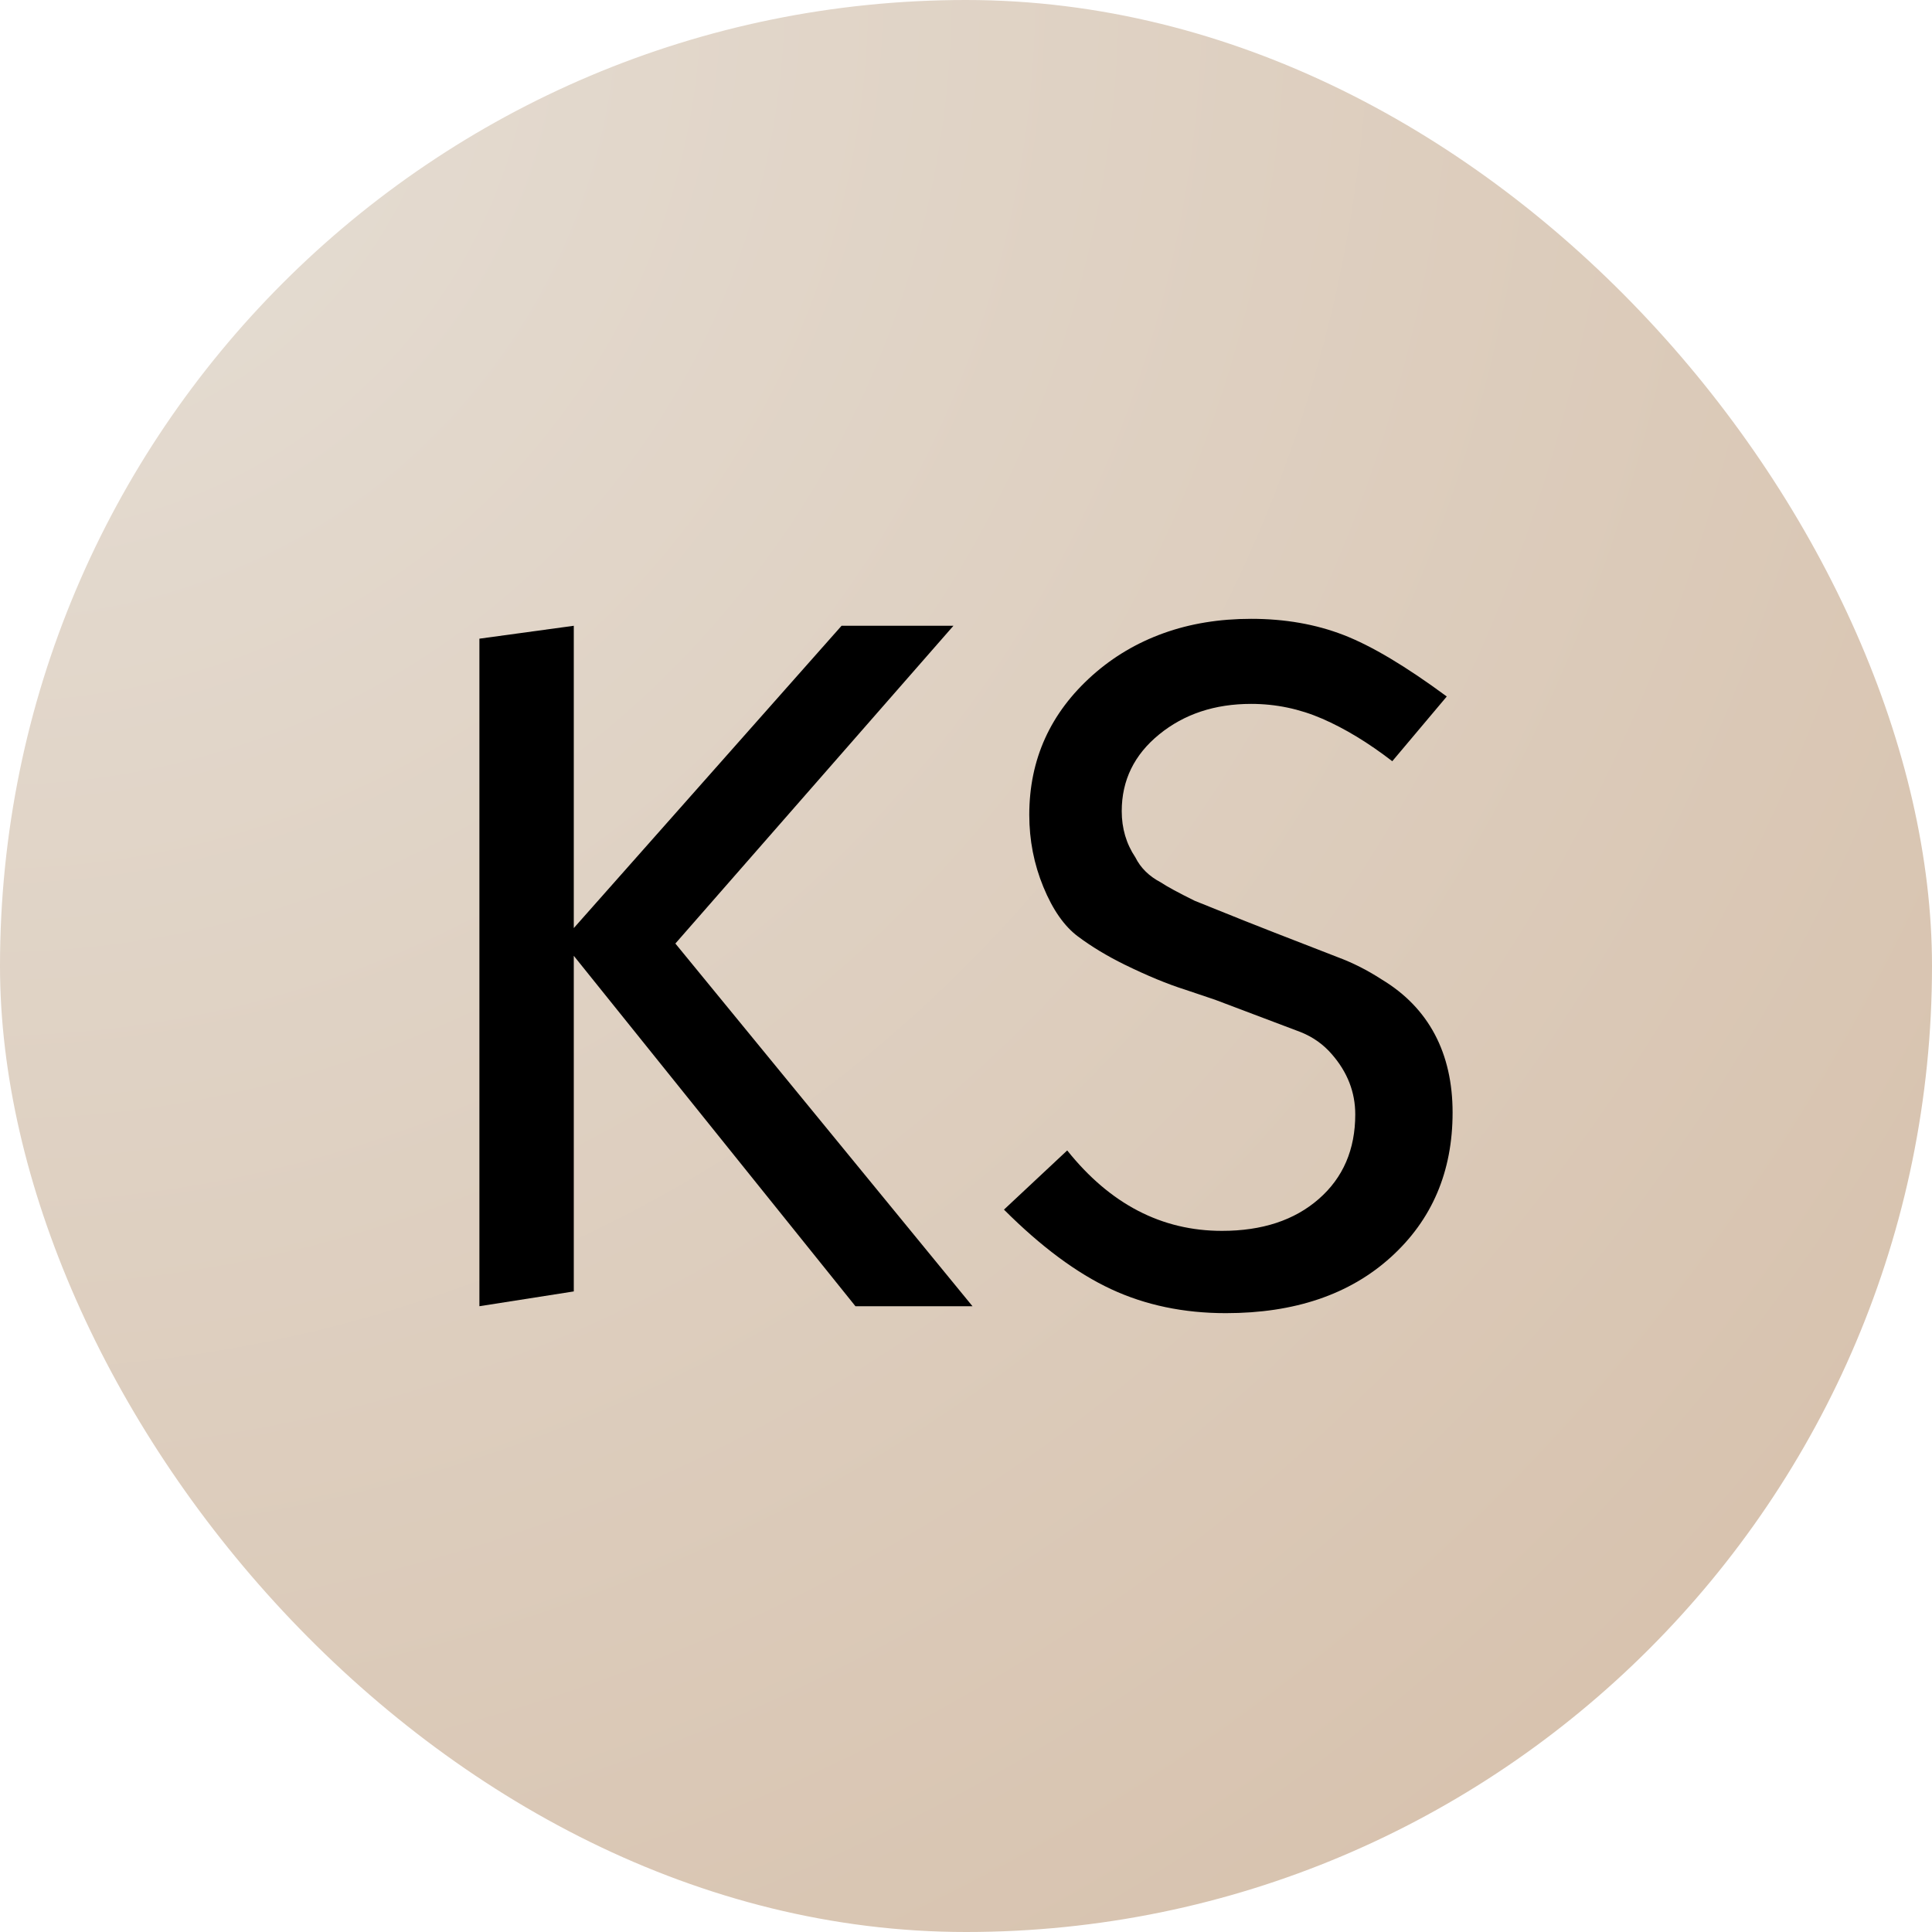 <?xml version="1.0" encoding="UTF-8"?> <svg xmlns="http://www.w3.org/2000/svg" width="500" height="500" viewBox="0 0 500 500" fill="none"><rect width="500" height="500" rx="250" fill="url(#paint0_radial_20343_535)"></rect><path d="M246.749 161.949H217.794L148.495 240.185V161.949L124.07 165.29V338.048L148.495 334.219V247.363L221.387 338.048H251.678L174.786 244.186L246.749 161.949Z" fill="black"></path><path d="M357.55 253.461C353.851 251.065 350.079 249.159 346.218 247.725L329.598 241.265L322.298 238.389L309.197 233.126C305.002 231.056 302.061 229.459 300.382 228.343C297.36 226.755 295.176 224.596 293.832 221.883C291.478 218.371 290.304 214.379 290.304 209.923C290.304 201.947 293.531 195.323 299.999 190.06C306.46 184.797 314.395 182.166 323.797 182.166C330.176 182.166 336.303 183.445 342.185 185.995C348.059 188.545 354.104 192.211 360.32 197.002L374.423 180.251C363.84 172.438 354.943 167.134 347.725 164.34C340.507 161.545 332.531 160.152 323.797 160.152C315.568 160.152 308.016 161.391 301.132 163.867C294.248 166.344 288.113 169.97 282.744 174.752C271.827 184.488 266.376 196.529 266.376 210.884C266.376 217.426 267.59 223.651 270.026 229.549C272.454 235.456 275.444 239.717 278.964 242.348C282.483 244.98 286.516 247.416 291.054 249.648C296.928 252.524 302.134 254.675 306.672 256.108L314.477 258.74L336.637 267.115C339.822 268.394 342.511 270.309 344.694 272.851C348.727 277.486 350.739 282.66 350.739 288.403C350.739 297.496 347.594 304.795 341.297 310.295C334.999 315.802 326.648 318.548 316.236 318.548C300.619 318.548 287.274 311.606 276.194 297.732L259.826 313.048C269.399 322.621 278.63 329.473 287.526 333.62C296.423 337.766 306.33 339.844 317.247 339.844C335.04 339.844 349.273 335.021 359.937 325.367C370.602 315.712 375.93 303.231 375.93 287.915C375.93 272.598 369.795 260.801 357.542 253.461H357.55Z" fill="black"></path><defs><radialGradient id="paint0_radial_20343_535" cx="0" cy="0" r="1" gradientUnits="userSpaceOnUse" gradientTransform="translate(-0.07) rotate(45) scale(707.107)"><stop stop-color="#E6DFD6"></stop><stop offset="1" stop-color="#D5BEA8"></stop></radialGradient></defs></svg> 